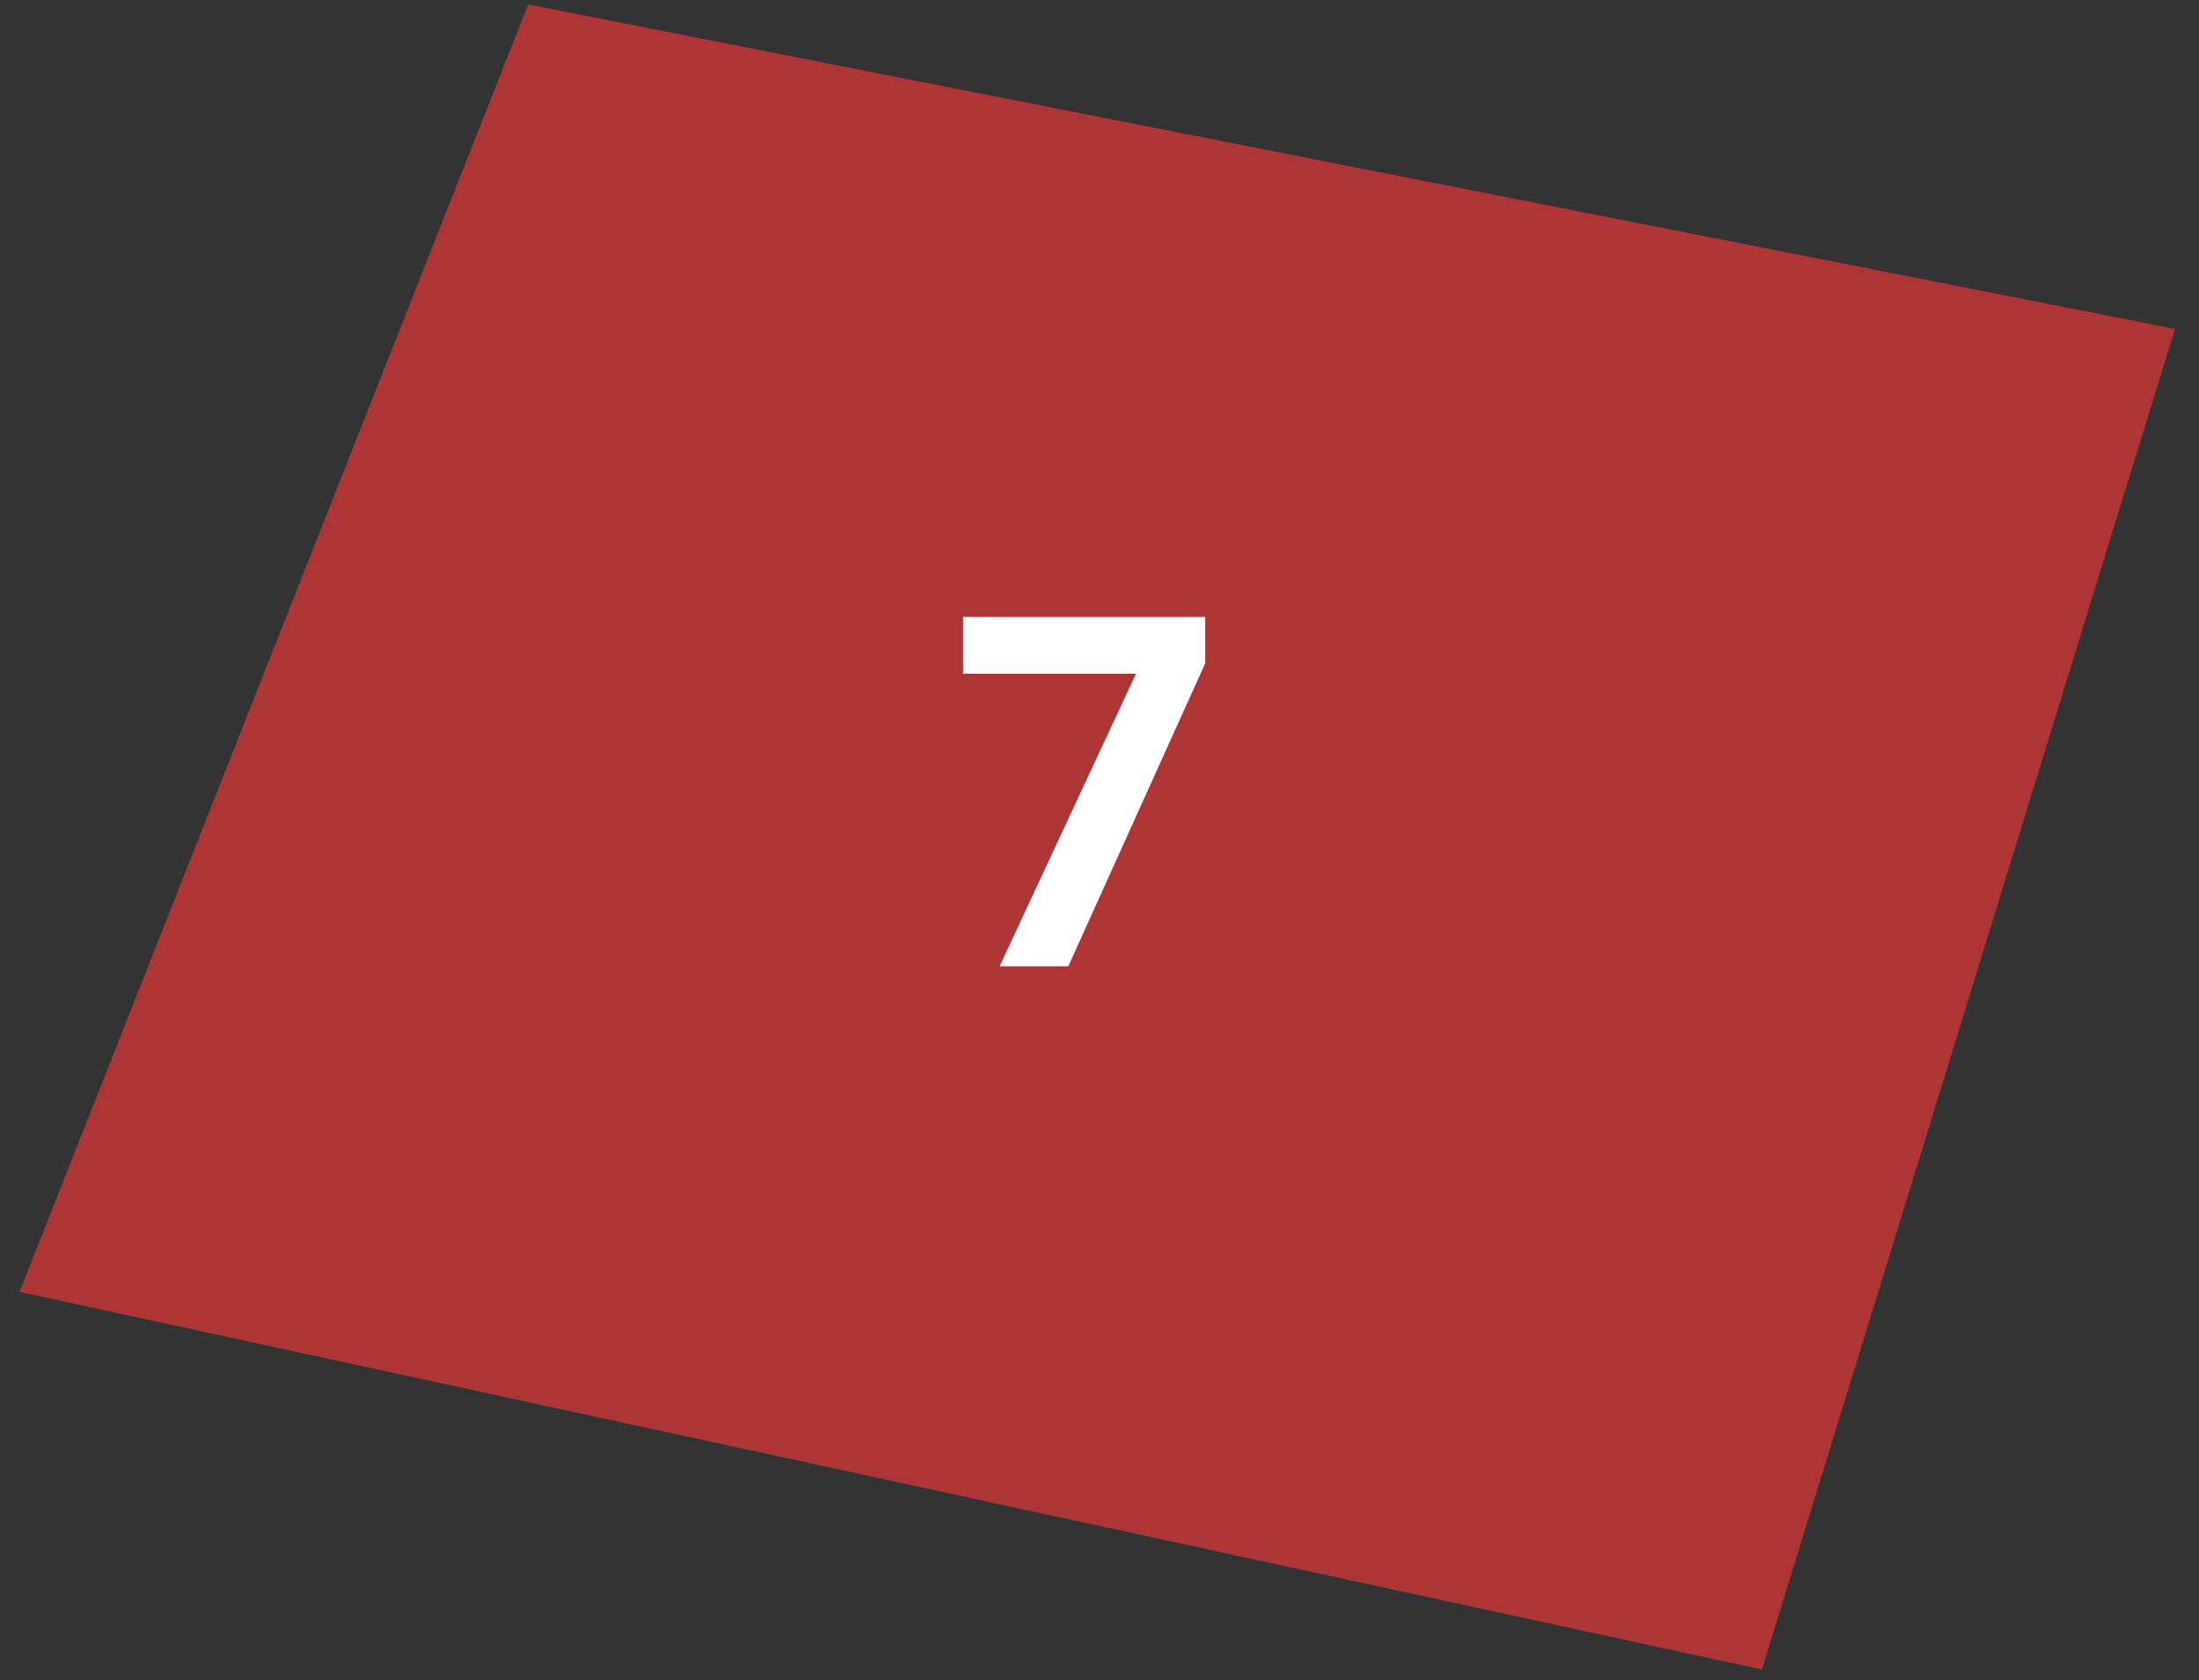 <?xml version="1.0" encoding="UTF-8"?> <svg xmlns="http://www.w3.org/2000/svg" width="89" height="68" viewBox="0 0 89 68" fill="none"><rect x="0" y="0" width="89" height="68" fill="#333333" stroke="none"/><path d="M21.377 0.18L0.791 52.287L71.31 67.571L88.028 13.312L21.377 0.18Z" fill="#FF3838" fill-opacity="0.6"></path><path d="M40.458 39.11L45.977 27.27H38.977V24.97H48.778V26.85L43.237 39.11H40.458Z" fill="white"></path></svg> 
